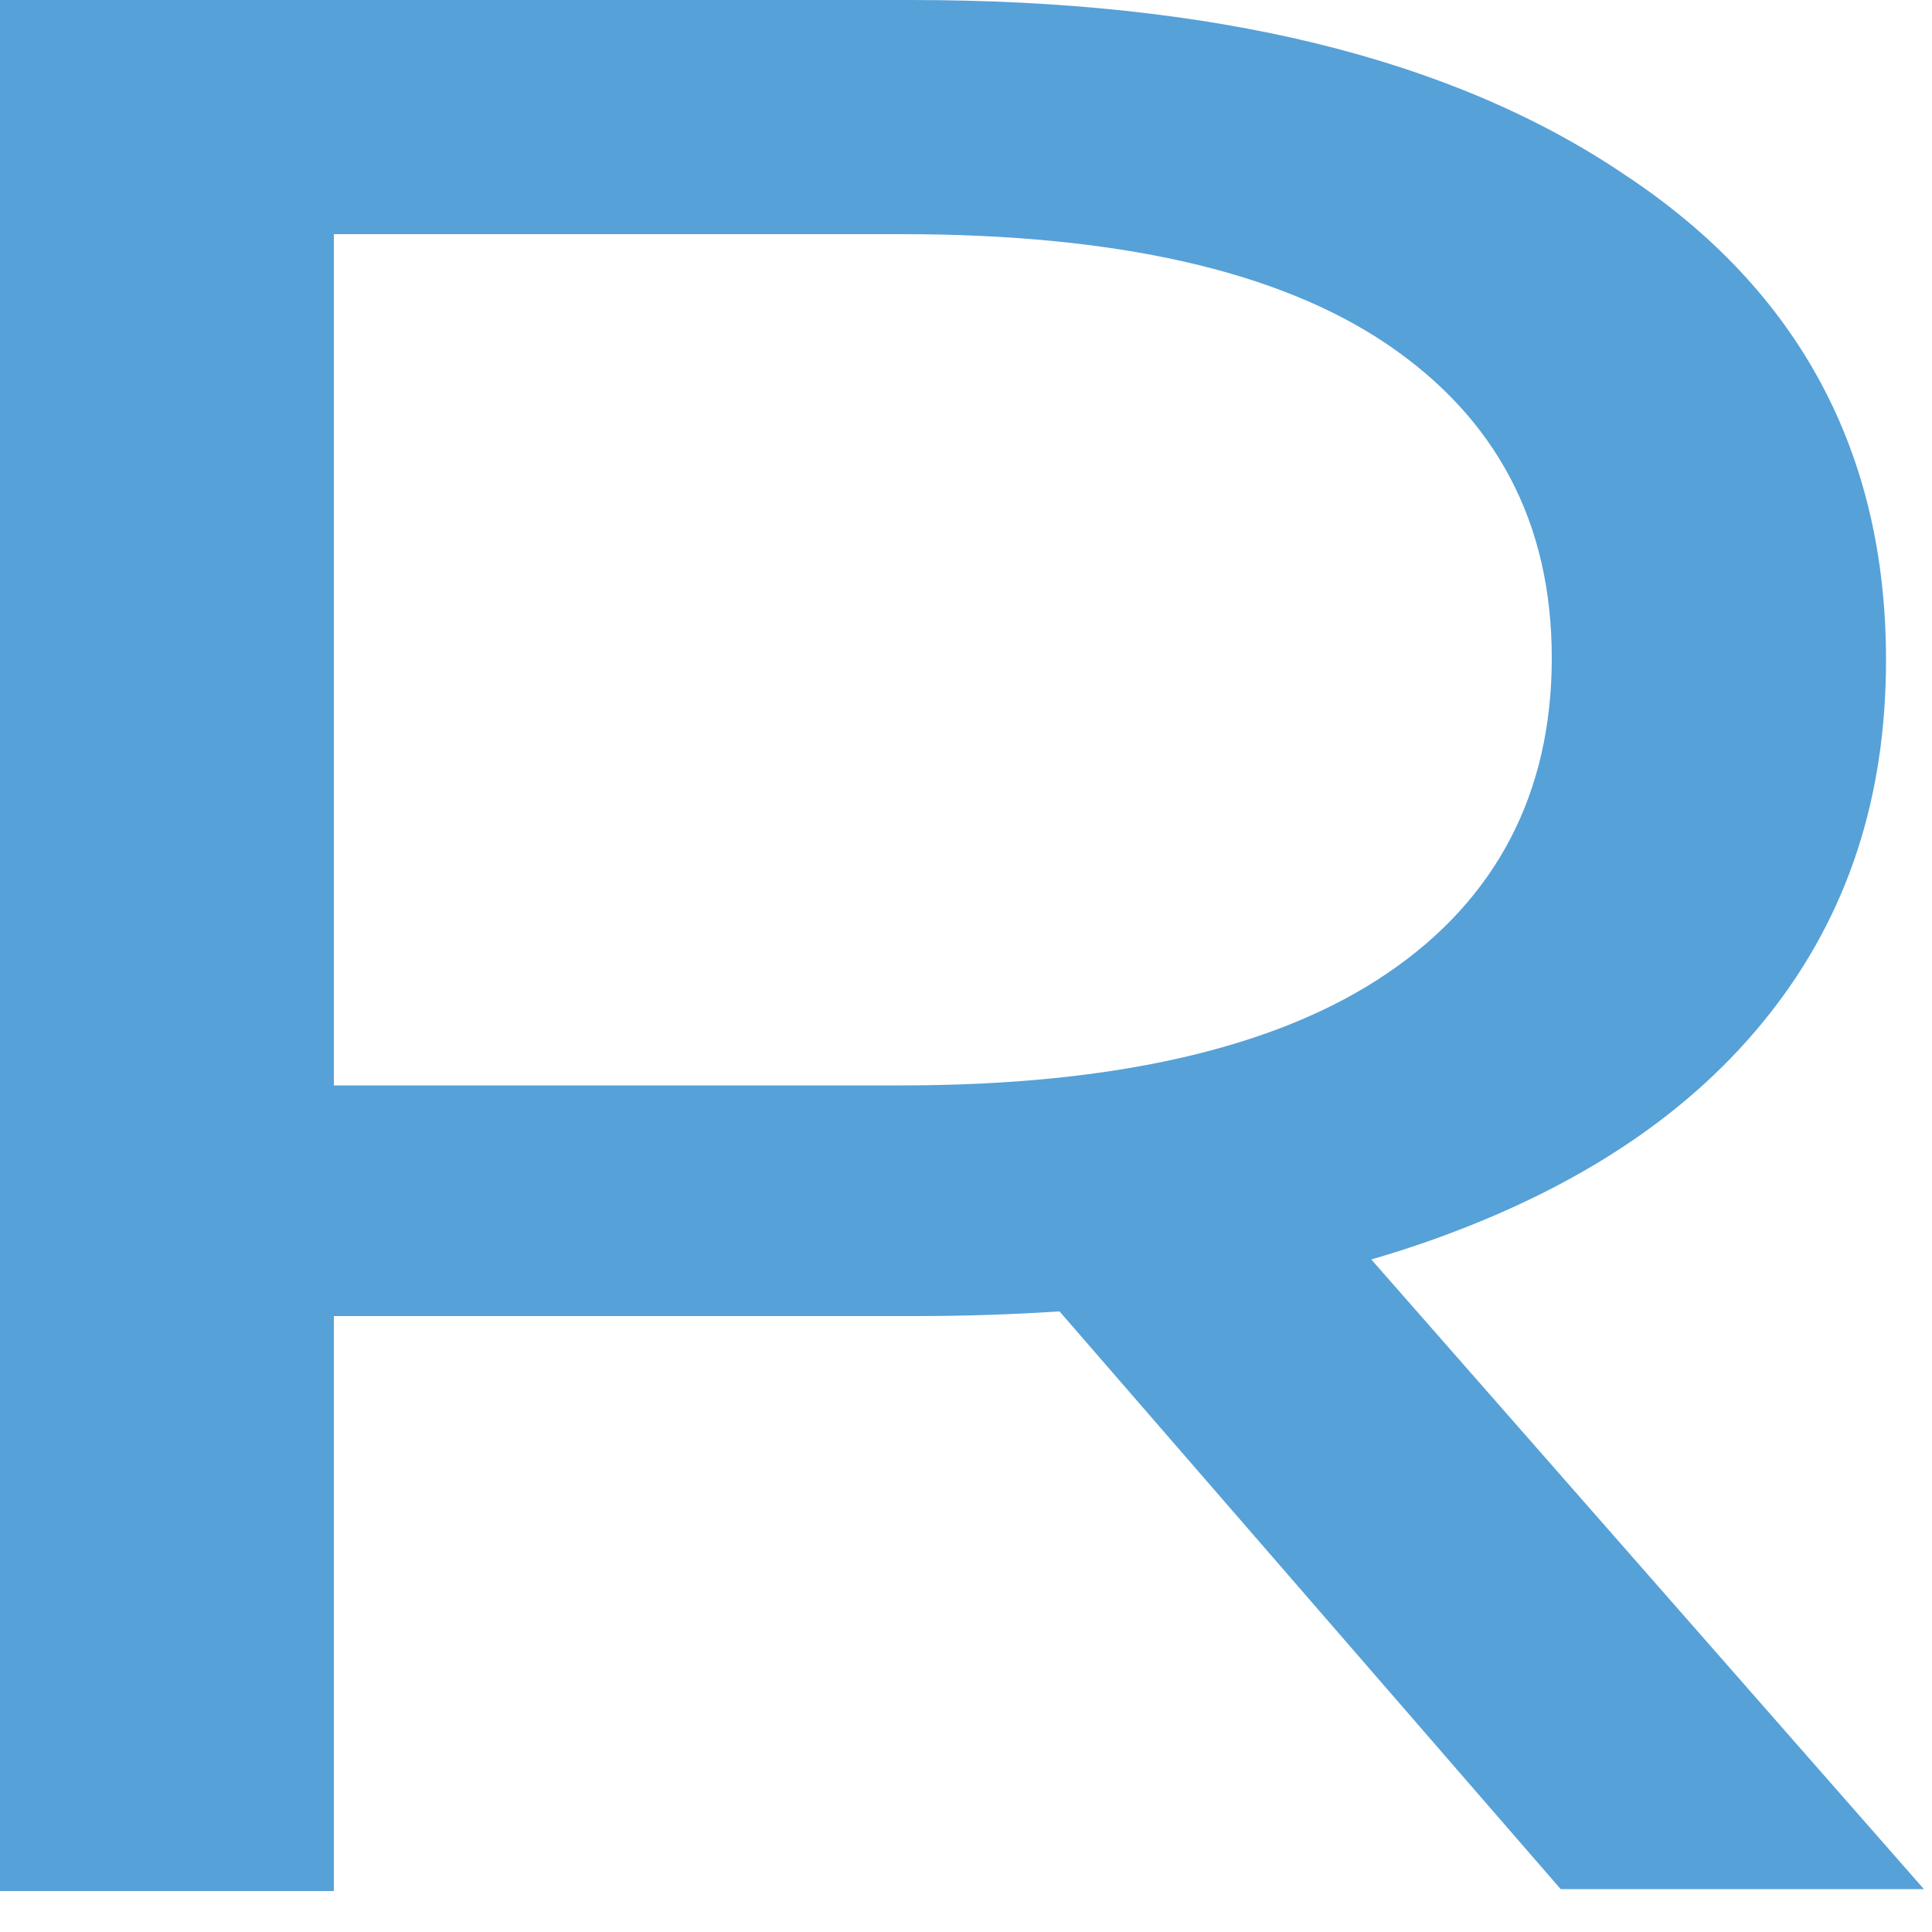 <?xml version="1.0" encoding="utf-8"?>
<svg xmlns="http://www.w3.org/2000/svg" fill="none" height="100%" overflow="visible" preserveAspectRatio="none" style="display: block;" viewBox="0 0 5 5" width="100%">
<path d="M0 4.889V0H2.357C3.14 0 3.757 0.149 4.206 0.453C4.656 0.751 4.881 1.171 4.881 1.708C4.881 2.062 4.783 2.365 4.581 2.622C4.379 2.879 4.091 3.07 3.717 3.205C3.342 3.34 2.893 3.406 2.363 3.406H0.478L0.864 3.084V4.894H0V4.889ZM0.864 3.149L0.478 2.809H2.334C2.887 2.809 3.308 2.711 3.59 2.519C3.872 2.328 4.016 2.053 4.016 1.703C4.016 1.353 3.872 1.082 3.59 0.891C3.308 0.7 2.887 0.606 2.334 0.606H0.478L0.864 0.257V3.149ZM4.039 4.889L2.501 3.116H3.423L4.979 4.889H4.039Z" fill="#56A1D8" id="Vector"/>
</svg>